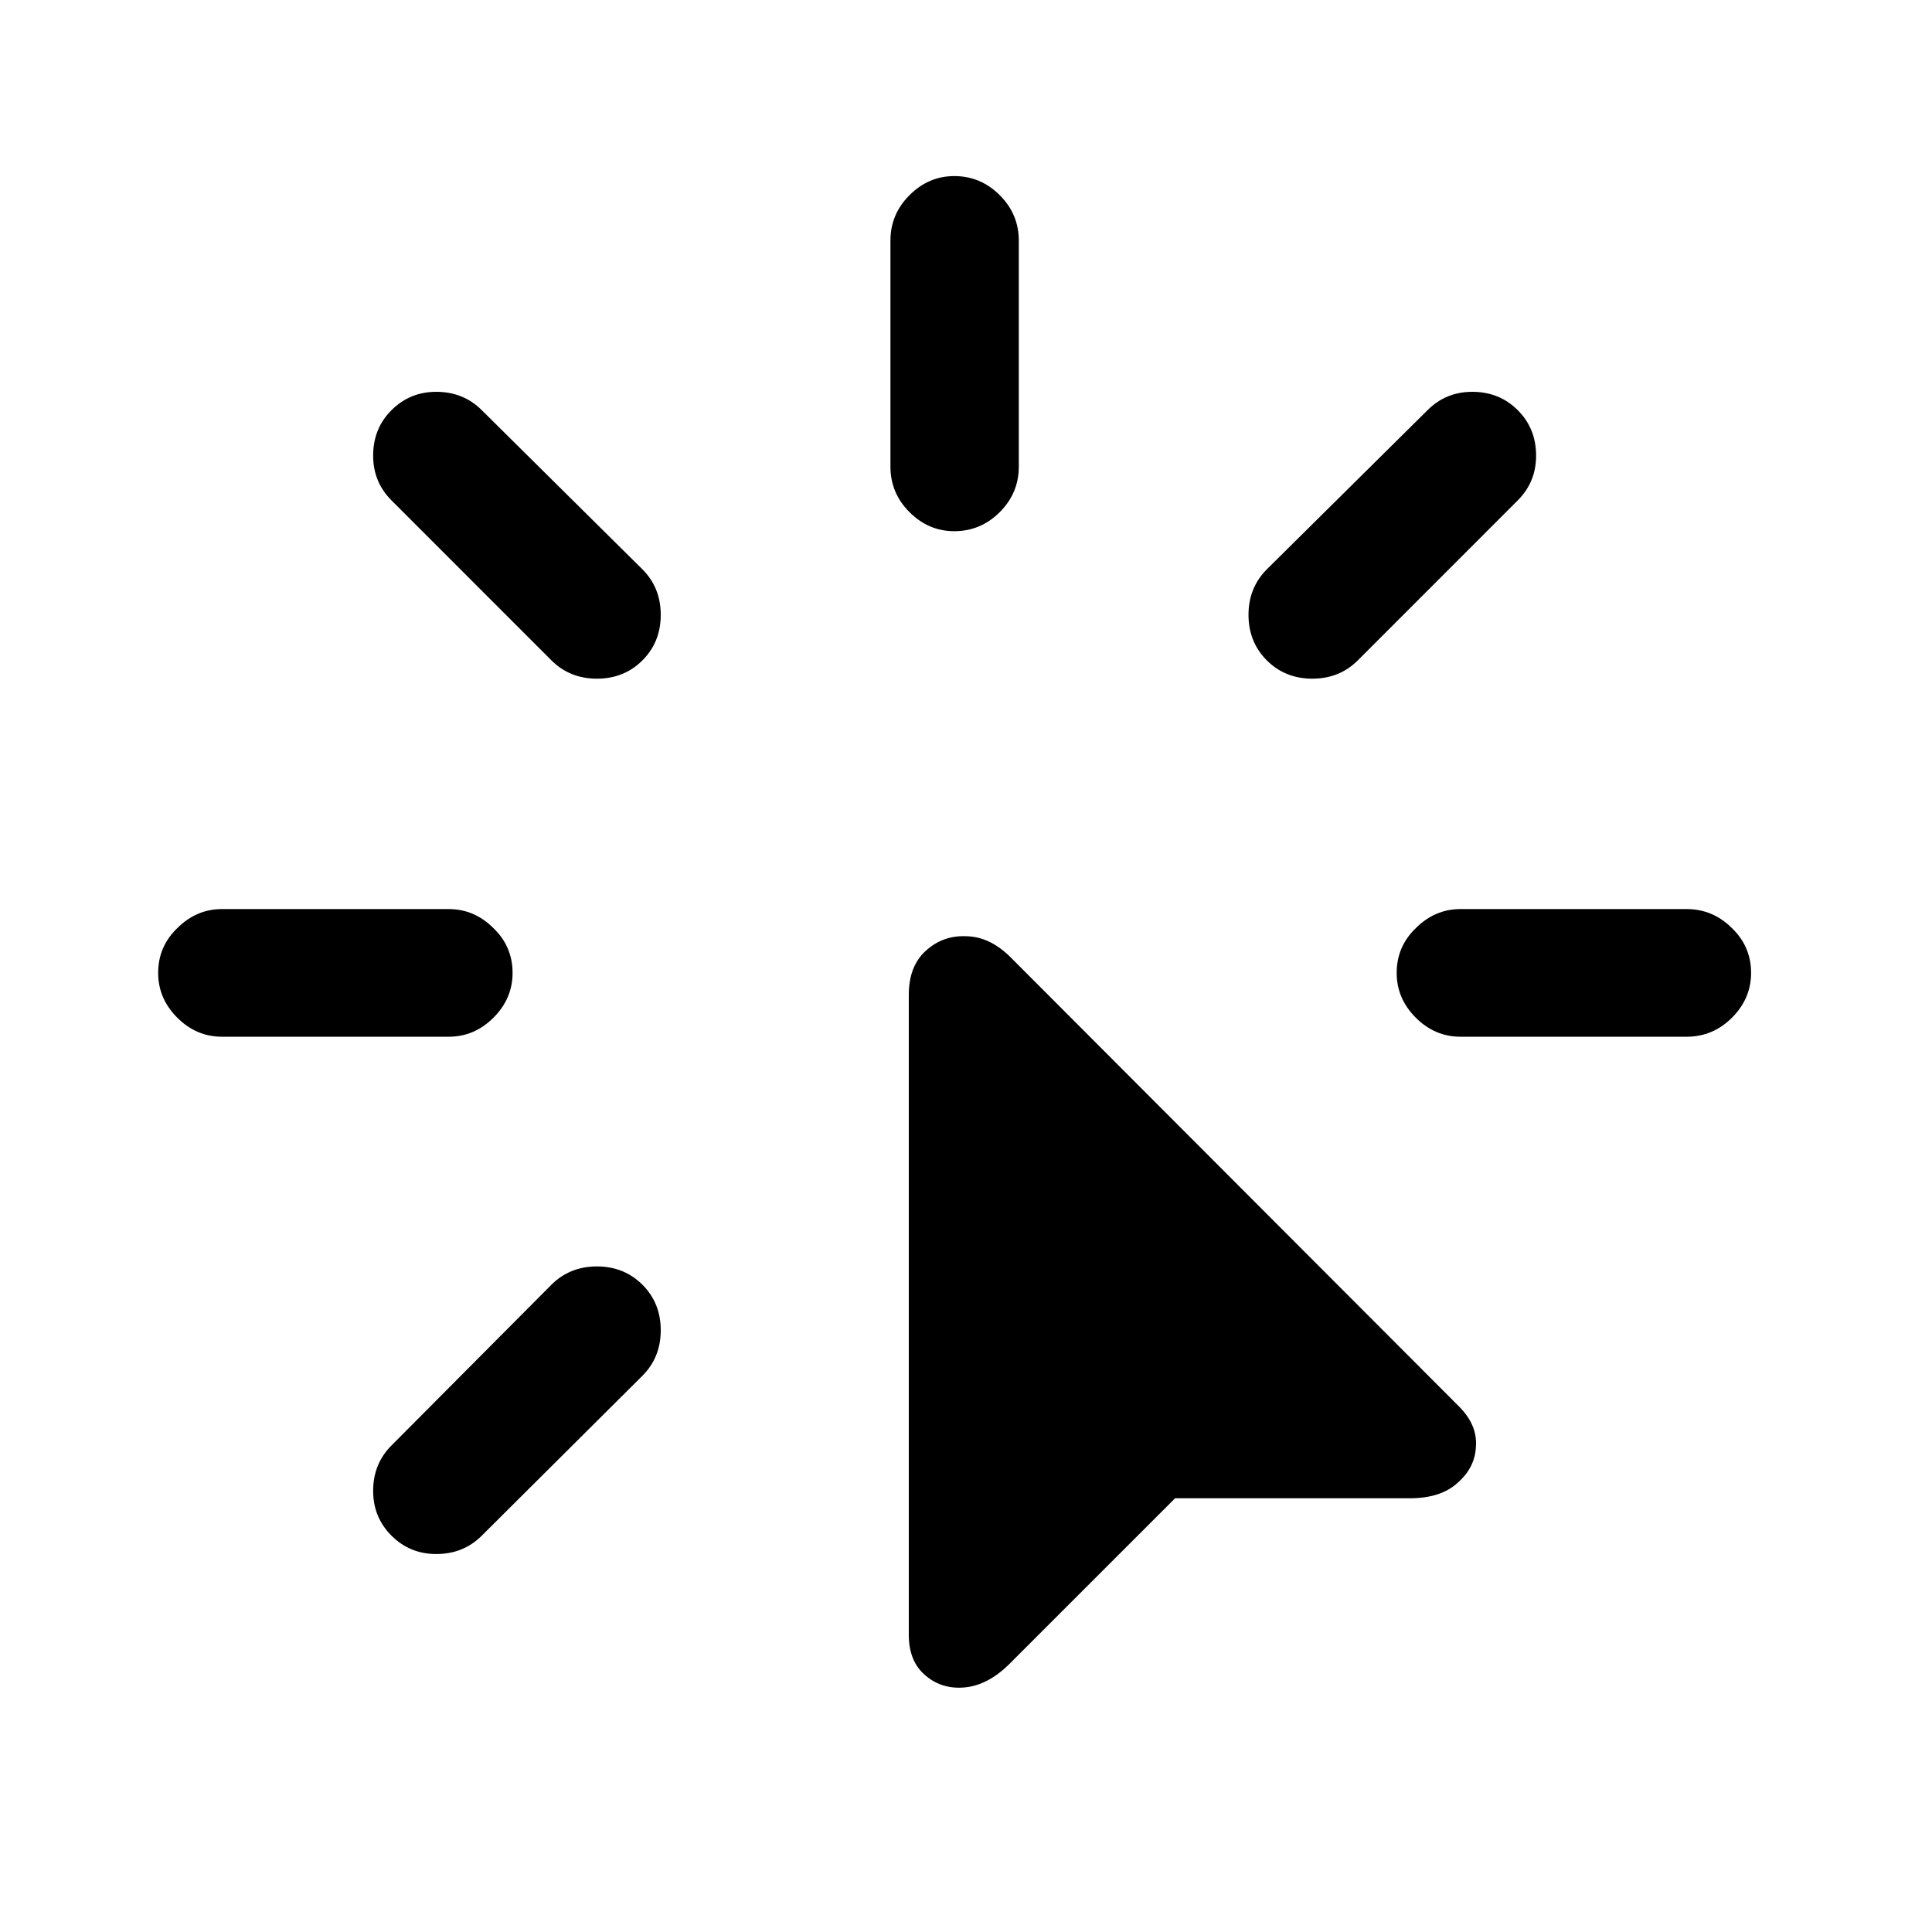 <svg width="36" height="36" viewBox="0 0 36 36" fill="none" xmlns="http://www.w3.org/2000/svg">
<path d="M17.781 9.898C17.462 9.898 17.184 9.78 16.947 9.543C16.71 9.306 16.592 9.023 16.592 8.695V4.484C16.592 4.156 16.71 3.874 16.947 3.637C17.184 3.4 17.462 3.281 17.781 3.281C18.109 3.281 18.392 3.4 18.629 3.637C18.866 3.874 18.984 4.156 18.984 4.484V8.695C18.984 9.023 18.866 9.306 18.629 9.543C18.392 9.78 18.109 9.898 17.781 9.898ZM23.605 12.305C23.378 12.077 23.264 11.794 23.264 11.457C23.264 11.12 23.378 10.837 23.605 10.609L26.6 7.643C26.828 7.415 27.105 7.301 27.434 7.301C27.771 7.301 28.053 7.415 28.281 7.643C28.509 7.87 28.623 8.153 28.623 8.49C28.623 8.818 28.509 9.096 28.281 9.324L25.301 12.305C25.073 12.533 24.79 12.646 24.453 12.646C24.116 12.646 23.833 12.533 23.605 12.305ZM26.025 18.129C26.025 17.801 26.144 17.523 26.381 17.295C26.618 17.058 26.896 16.939 27.215 16.939H31.426C31.754 16.939 32.036 17.058 32.273 17.295C32.51 17.523 32.629 17.801 32.629 18.129C32.629 18.448 32.51 18.726 32.273 18.963C32.036 19.2 31.754 19.318 31.426 19.318H27.215C26.896 19.318 26.618 19.2 26.381 18.963C26.144 18.726 26.025 18.448 26.025 18.129ZM11.971 23.939C12.199 24.167 12.312 24.45 12.312 24.787C12.312 25.124 12.199 25.407 11.971 25.635L8.977 28.615C8.749 28.843 8.466 28.957 8.129 28.957C7.801 28.957 7.523 28.843 7.295 28.615C7.067 28.387 6.953 28.109 6.953 27.781C6.953 27.444 7.067 27.162 7.295 26.934L10.275 23.939C10.503 23.712 10.786 23.598 11.123 23.598C11.46 23.598 11.743 23.712 11.971 23.939ZM9.551 18.129C9.551 18.448 9.432 18.726 9.195 18.963C8.958 19.2 8.68 19.318 8.361 19.318H4.137C3.818 19.318 3.54 19.2 3.303 18.963C3.066 18.726 2.947 18.448 2.947 18.129C2.947 17.801 3.066 17.523 3.303 17.295C3.54 17.058 3.818 16.939 4.137 16.939H8.361C8.68 16.939 8.958 17.058 9.195 17.295C9.432 17.523 9.551 17.801 9.551 18.129ZM11.971 12.305C11.743 12.533 11.46 12.646 11.123 12.646C10.786 12.646 10.503 12.533 10.275 12.305L7.295 9.324C7.067 9.096 6.953 8.818 6.953 8.49C6.953 8.153 7.067 7.87 7.295 7.643C7.523 7.415 7.801 7.301 8.129 7.301C8.466 7.301 8.749 7.415 8.977 7.643L11.971 10.609C12.199 10.837 12.312 11.12 12.312 11.457C12.312 11.794 12.199 12.077 11.971 12.305Z" fill="#EFF0F3" fill-opacity="0.9" style="fill:#EFF0F3;fill:color(display-p3 0.938 0.943 0.952);fill-opacity:0.9;"/>
<path d="M18.793 31.021L21.896 27.918H26.271C26.654 27.918 26.951 27.822 27.16 27.631C27.379 27.439 27.493 27.212 27.502 26.947C27.52 26.683 27.415 26.437 27.188 26.209L18.807 17.814C18.551 17.568 18.278 17.445 17.986 17.445C17.704 17.436 17.458 17.527 17.248 17.719C17.038 17.91 16.934 18.184 16.934 18.539V30.461C16.934 30.78 17.029 31.026 17.221 31.199C17.421 31.381 17.663 31.464 17.945 31.445C18.237 31.427 18.52 31.286 18.793 31.021Z" fill="#868D97" style="fill:#868D97;fill:color(display-p3 0.525 0.553 0.592);fill-opacity:1;"/>
</svg>
